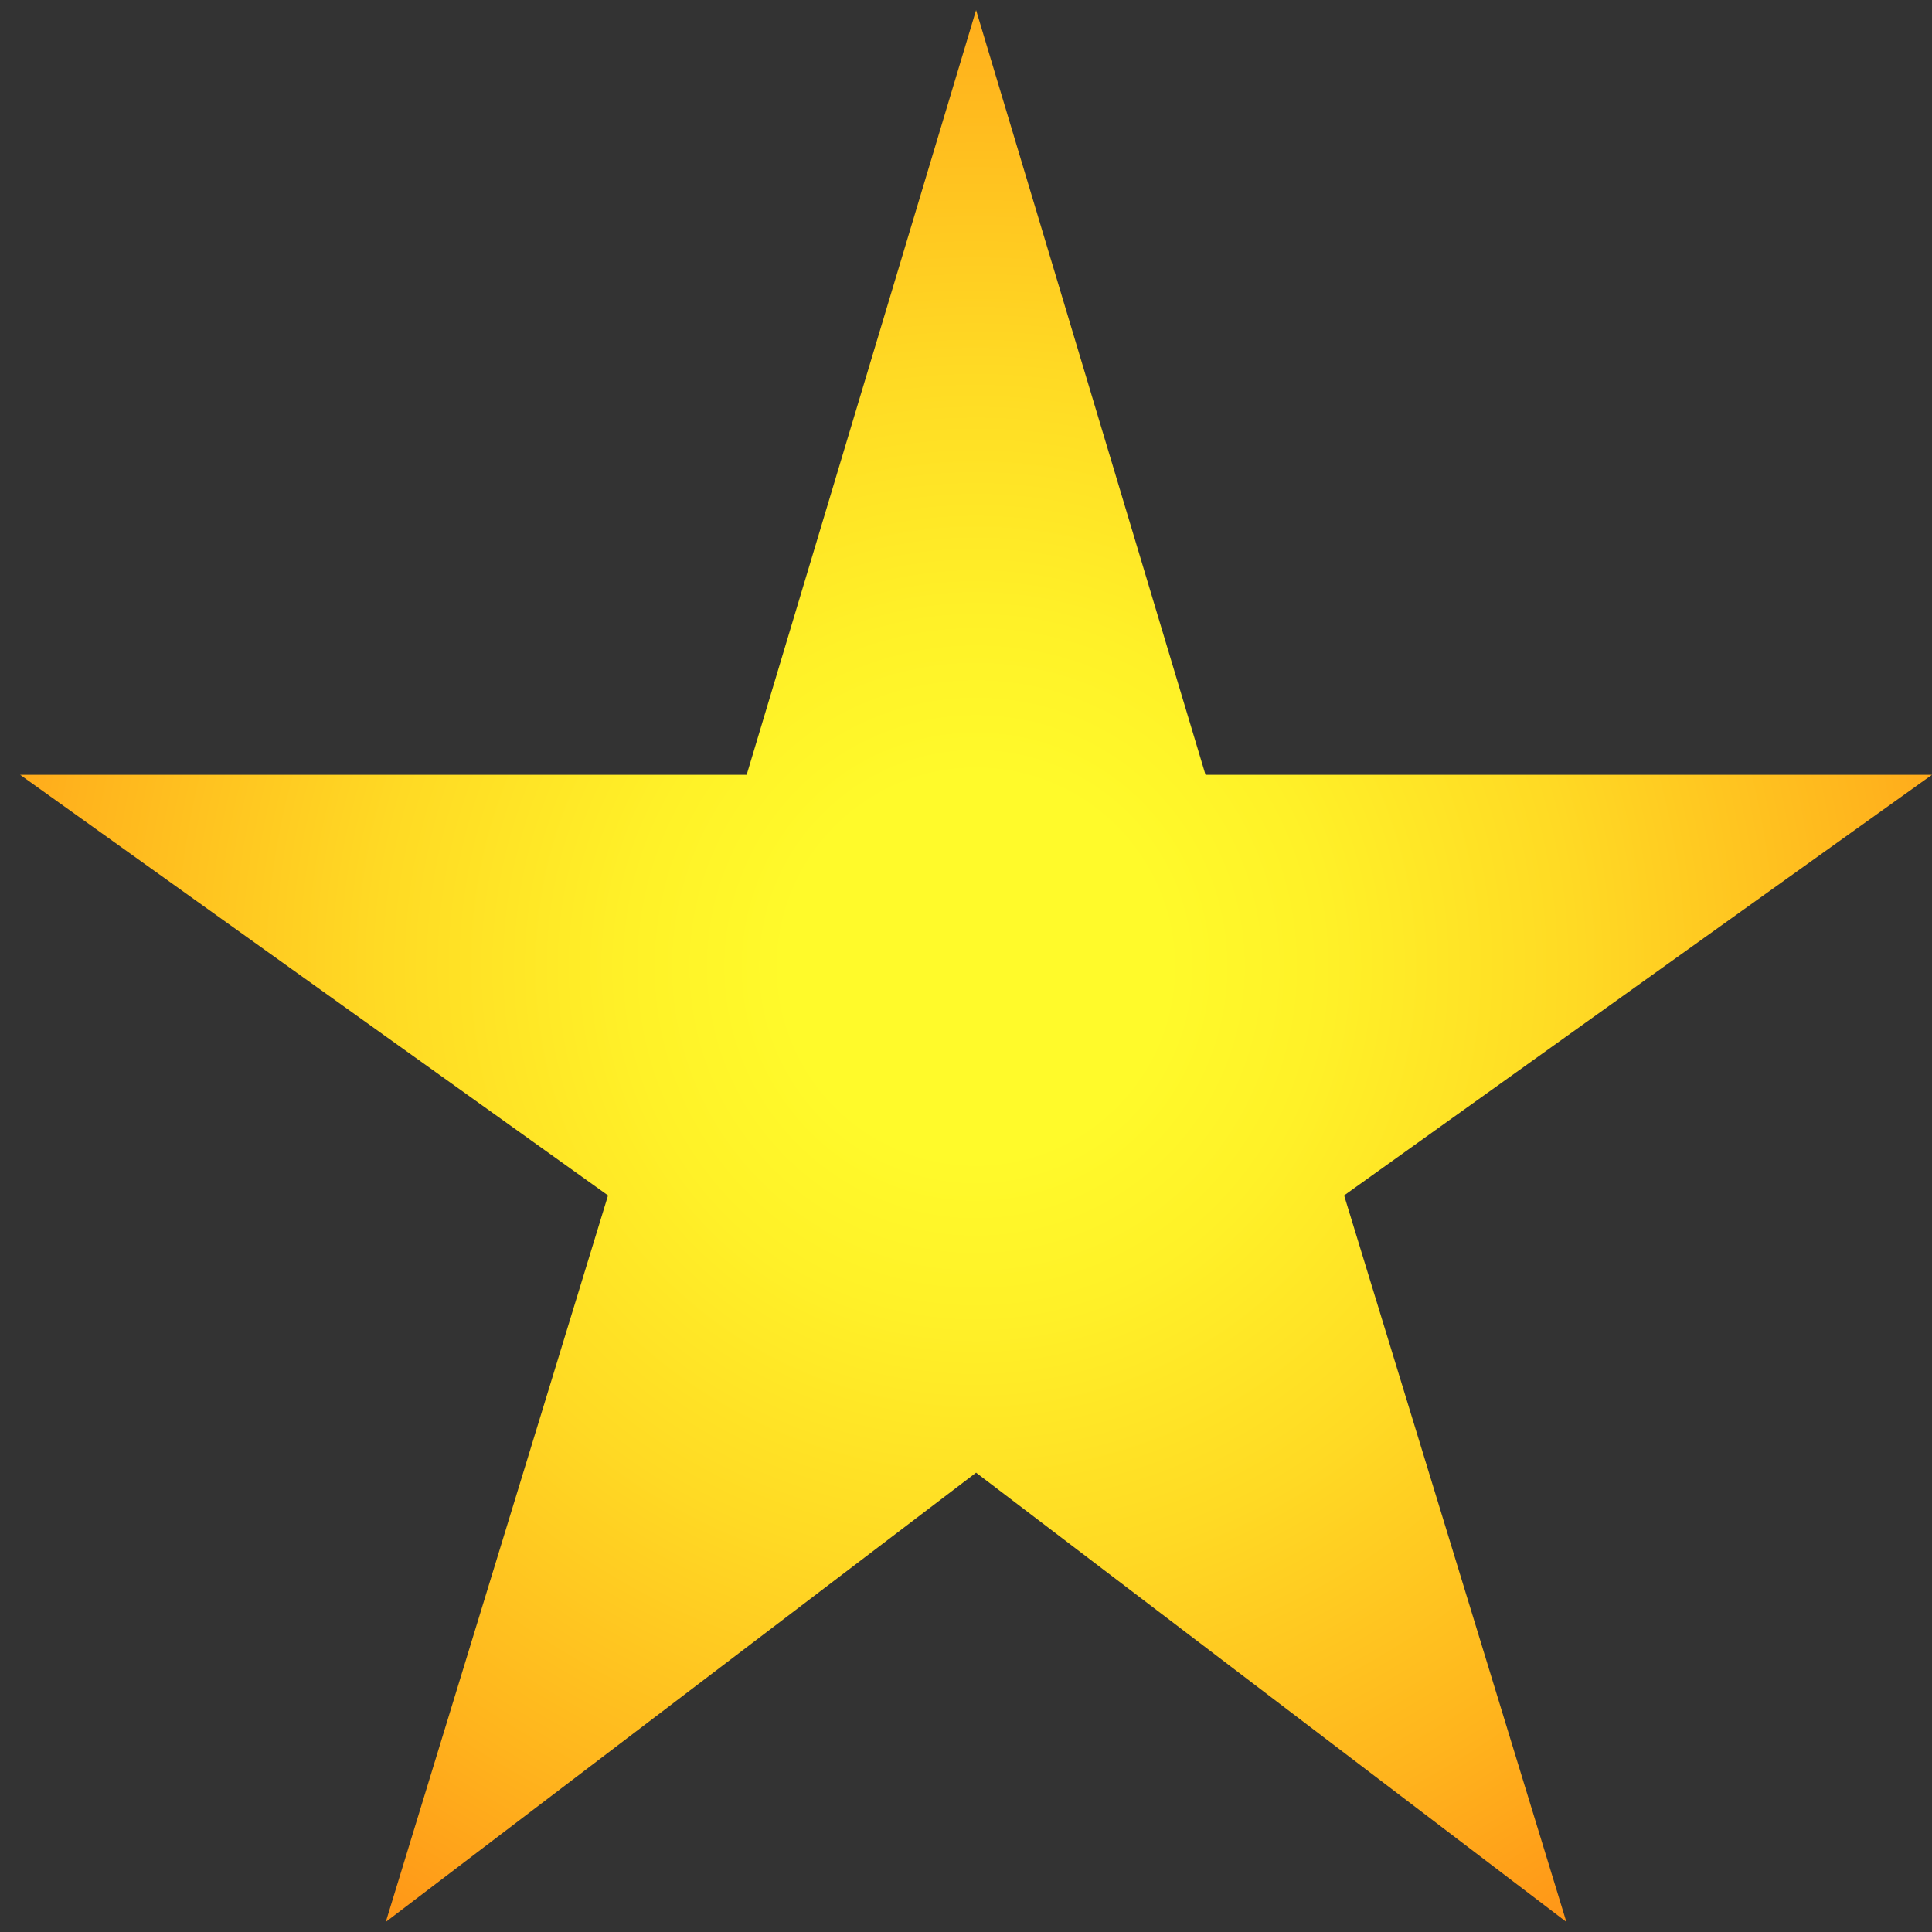 <svg width="32" height="32" viewBox="0 0 32 32" fill="none" xmlns="http://www.w3.org/2000/svg">
<rect x="0" y="0" width="32" height="32" fill="#333333" stroke="none"/>
<path d="M6.39 31.833L10.071 19.8L0.333 12.833H12.367L16.167 0.167L19.967 12.833H32L22.263 19.8L25.944 31.833L16.167 24.392L6.39 31.833Z" fill="url(#paint0_radial_19_1517)"/>
<defs>
<radialGradient id="paint0_radial_19_1517" cx="0" cy="0" r="1" gradientUnits="userSpaceOnUse" gradientTransform="translate(16.163 16.011) scale(19.744 19.763)">
<stop offset="0.158" stop-color="#FFFA2A"/>
<stop offset="0.288" stop-color="#FFF128"/>
<stop offset="0.496" stop-color="#FFDA24"/>
<stop offset="0.755" stop-color="#FFB41D"/>
<stop offset="1" stop-color="#FF8A15"/>
</radialGradient>
</defs>
</svg>
